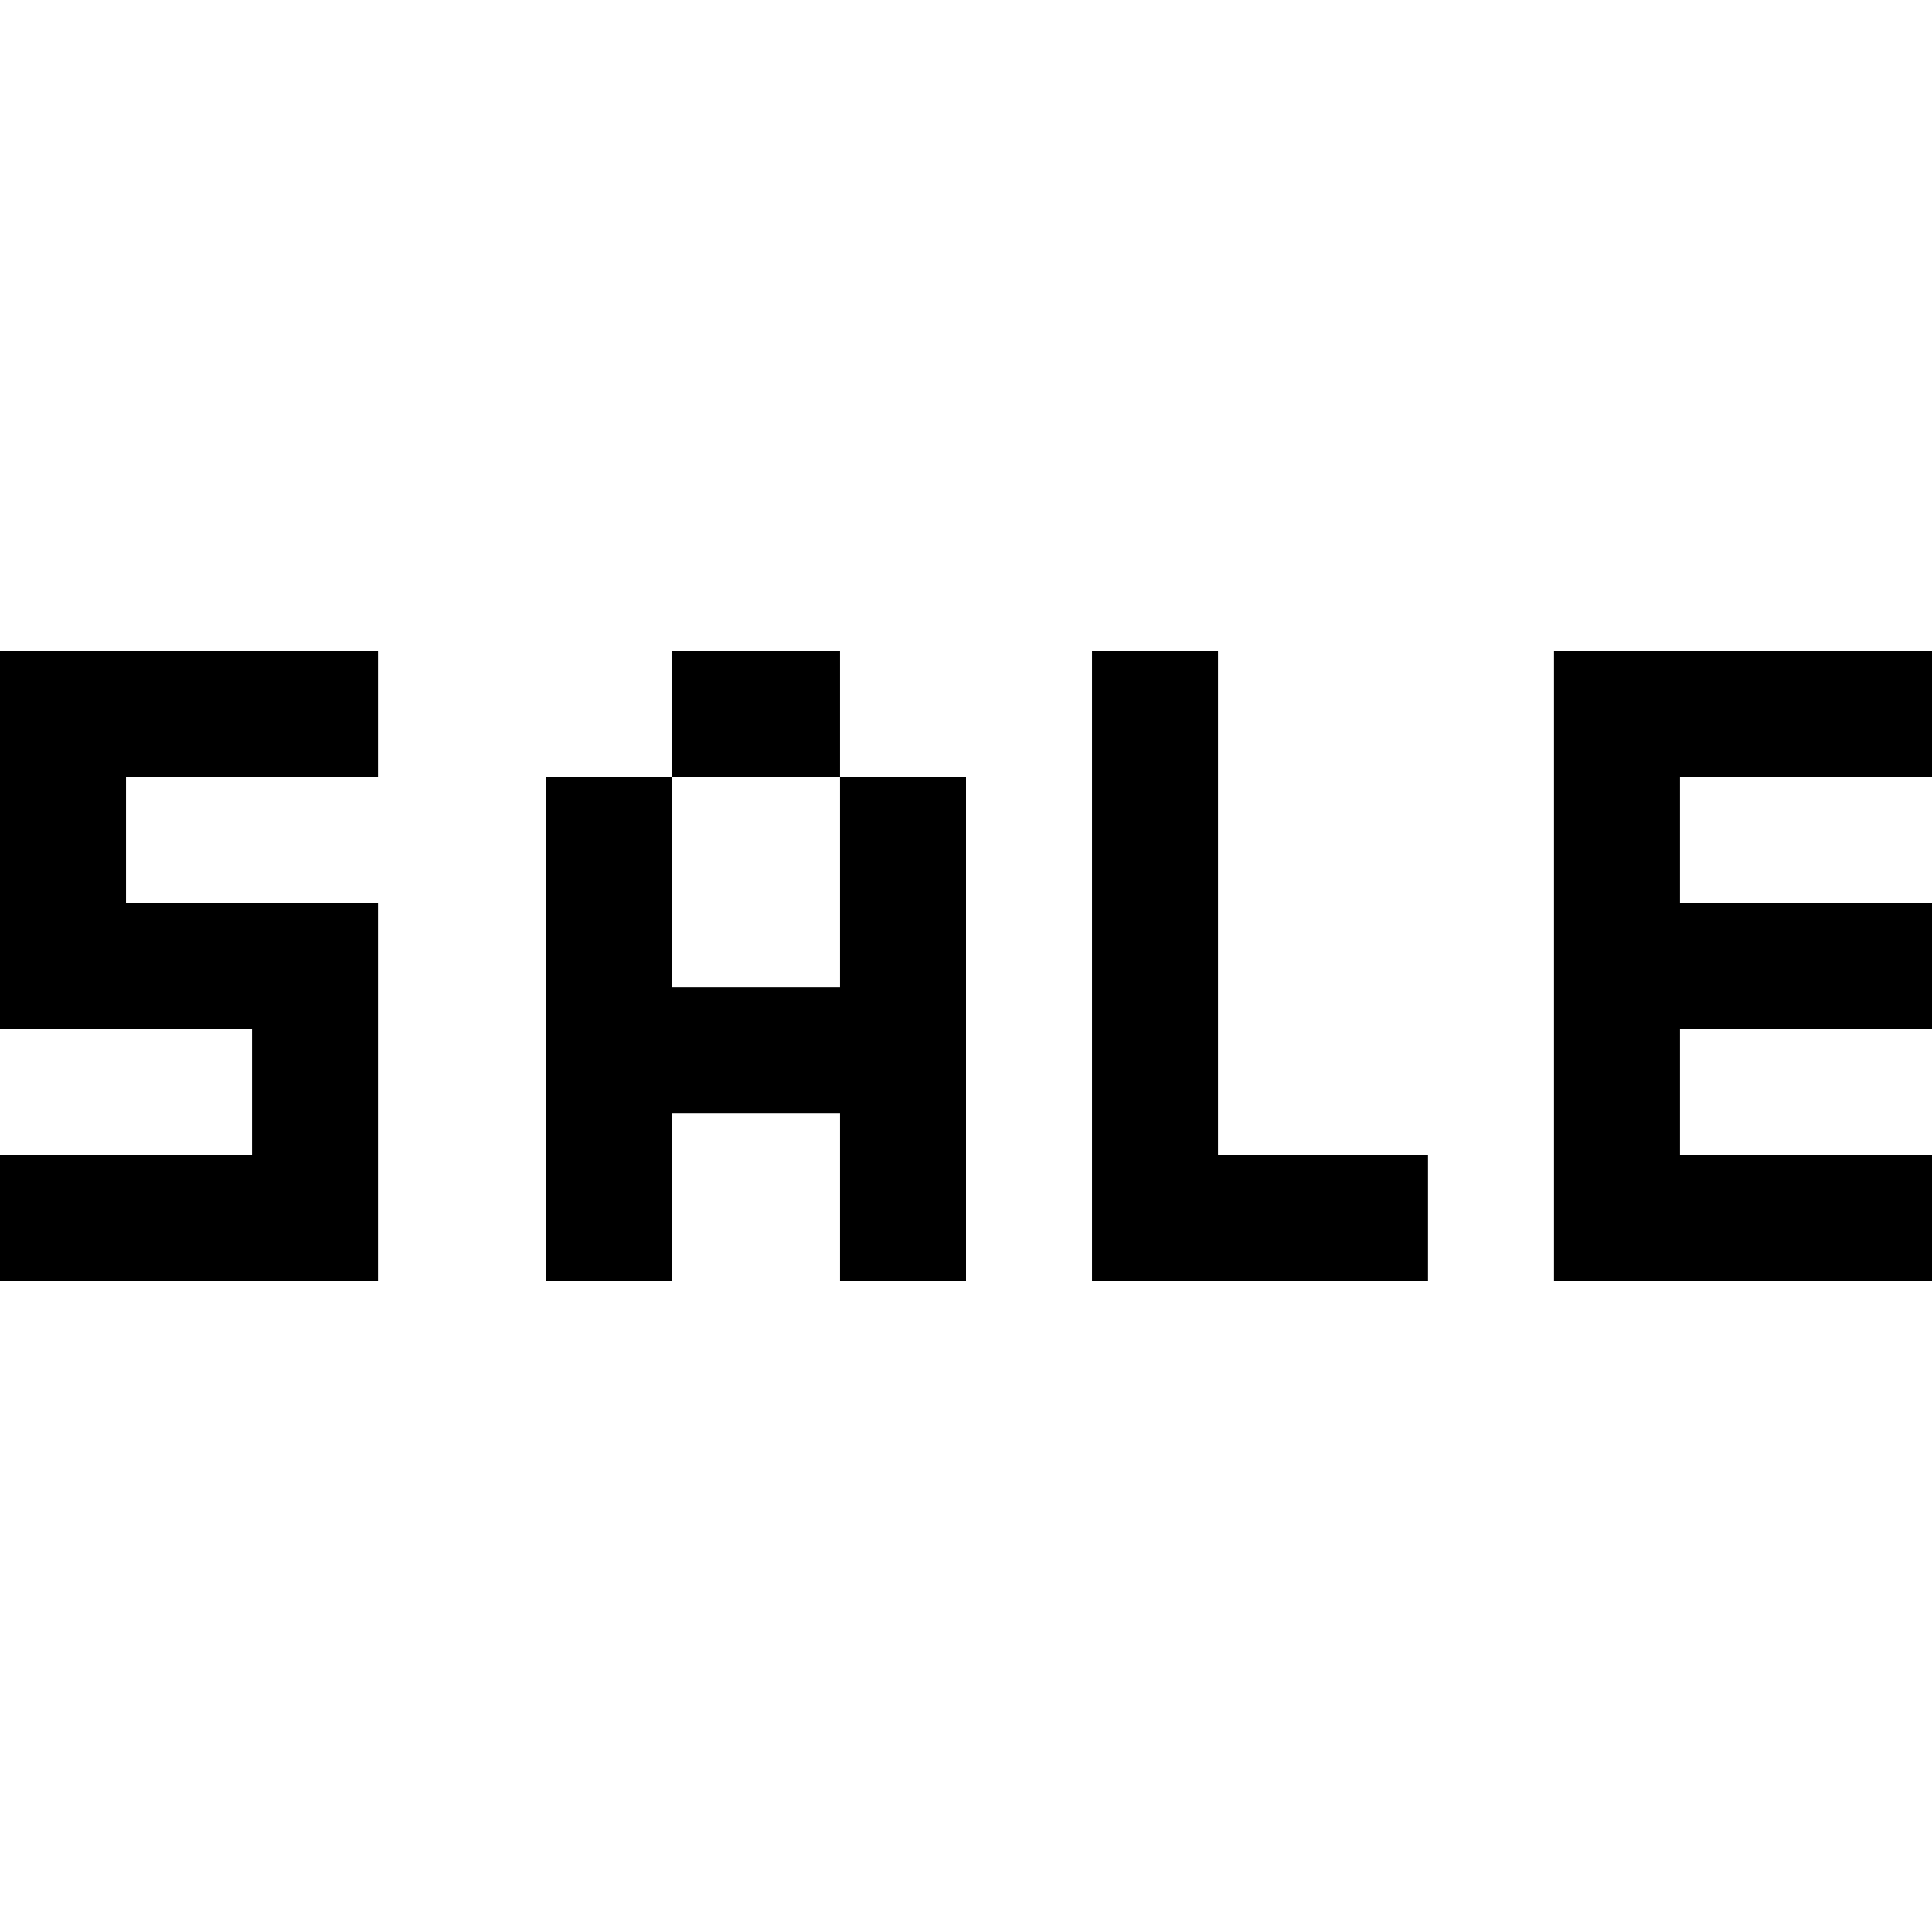 <?xml version="1.0" encoding="iso-8859-1"?>
<!-- Uploaded to: SVG Repo, www.svgrepo.com, Generator: SVG Repo Mixer Tools -->
<svg fill="#000000" version="1.1" id="Layer_1" xmlns="http://www.w3.org/2000/svg" xmlns:xlink="http://www.w3.org/1999/xlink" 
	 viewBox="0 0 512 512" xml:space="preserve">
<g>
	<g>
		<polygon points="100.174,205.913 100.174,172.522 0,172.522 0,272.696 66.783,272.696 66.783,306.087 0,306.087 0,339.478 
			100.174,339.478 100.174,239.304 33.391,239.304 33.391,205.913 		"/>
	</g>
</g>
<g>
	<g>
		<rect x="178.087" y="172.522" width="44.522" height="33.391"/>
	</g>
</g>
<g>
	<g>
		<polygon points="222.609,205.913 222.609,261.565 178.087,261.565 178.087,205.913 144.696,205.913 144.696,339.478 
			178.087,339.478 178.087,294.957 222.609,294.957 222.609,339.478 256,339.478 256,205.913 		"/>
	</g>
</g>
<g>
	<g>
		<polygon points="322.783,306.087 322.783,172.522 289.391,172.522 289.391,339.478 378.435,339.478 378.435,306.087 		"/>
	</g>
</g>
<g>
	<g>
		<polygon points="512,205.913 512,172.522 411.826,172.522 411.826,339.478 512,339.478 512,306.087 445.217,306.087 
			445.217,272.696 512,272.696 512,239.304 445.217,239.304 445.217,205.913 		"/>
	</g>
</g>
</svg>